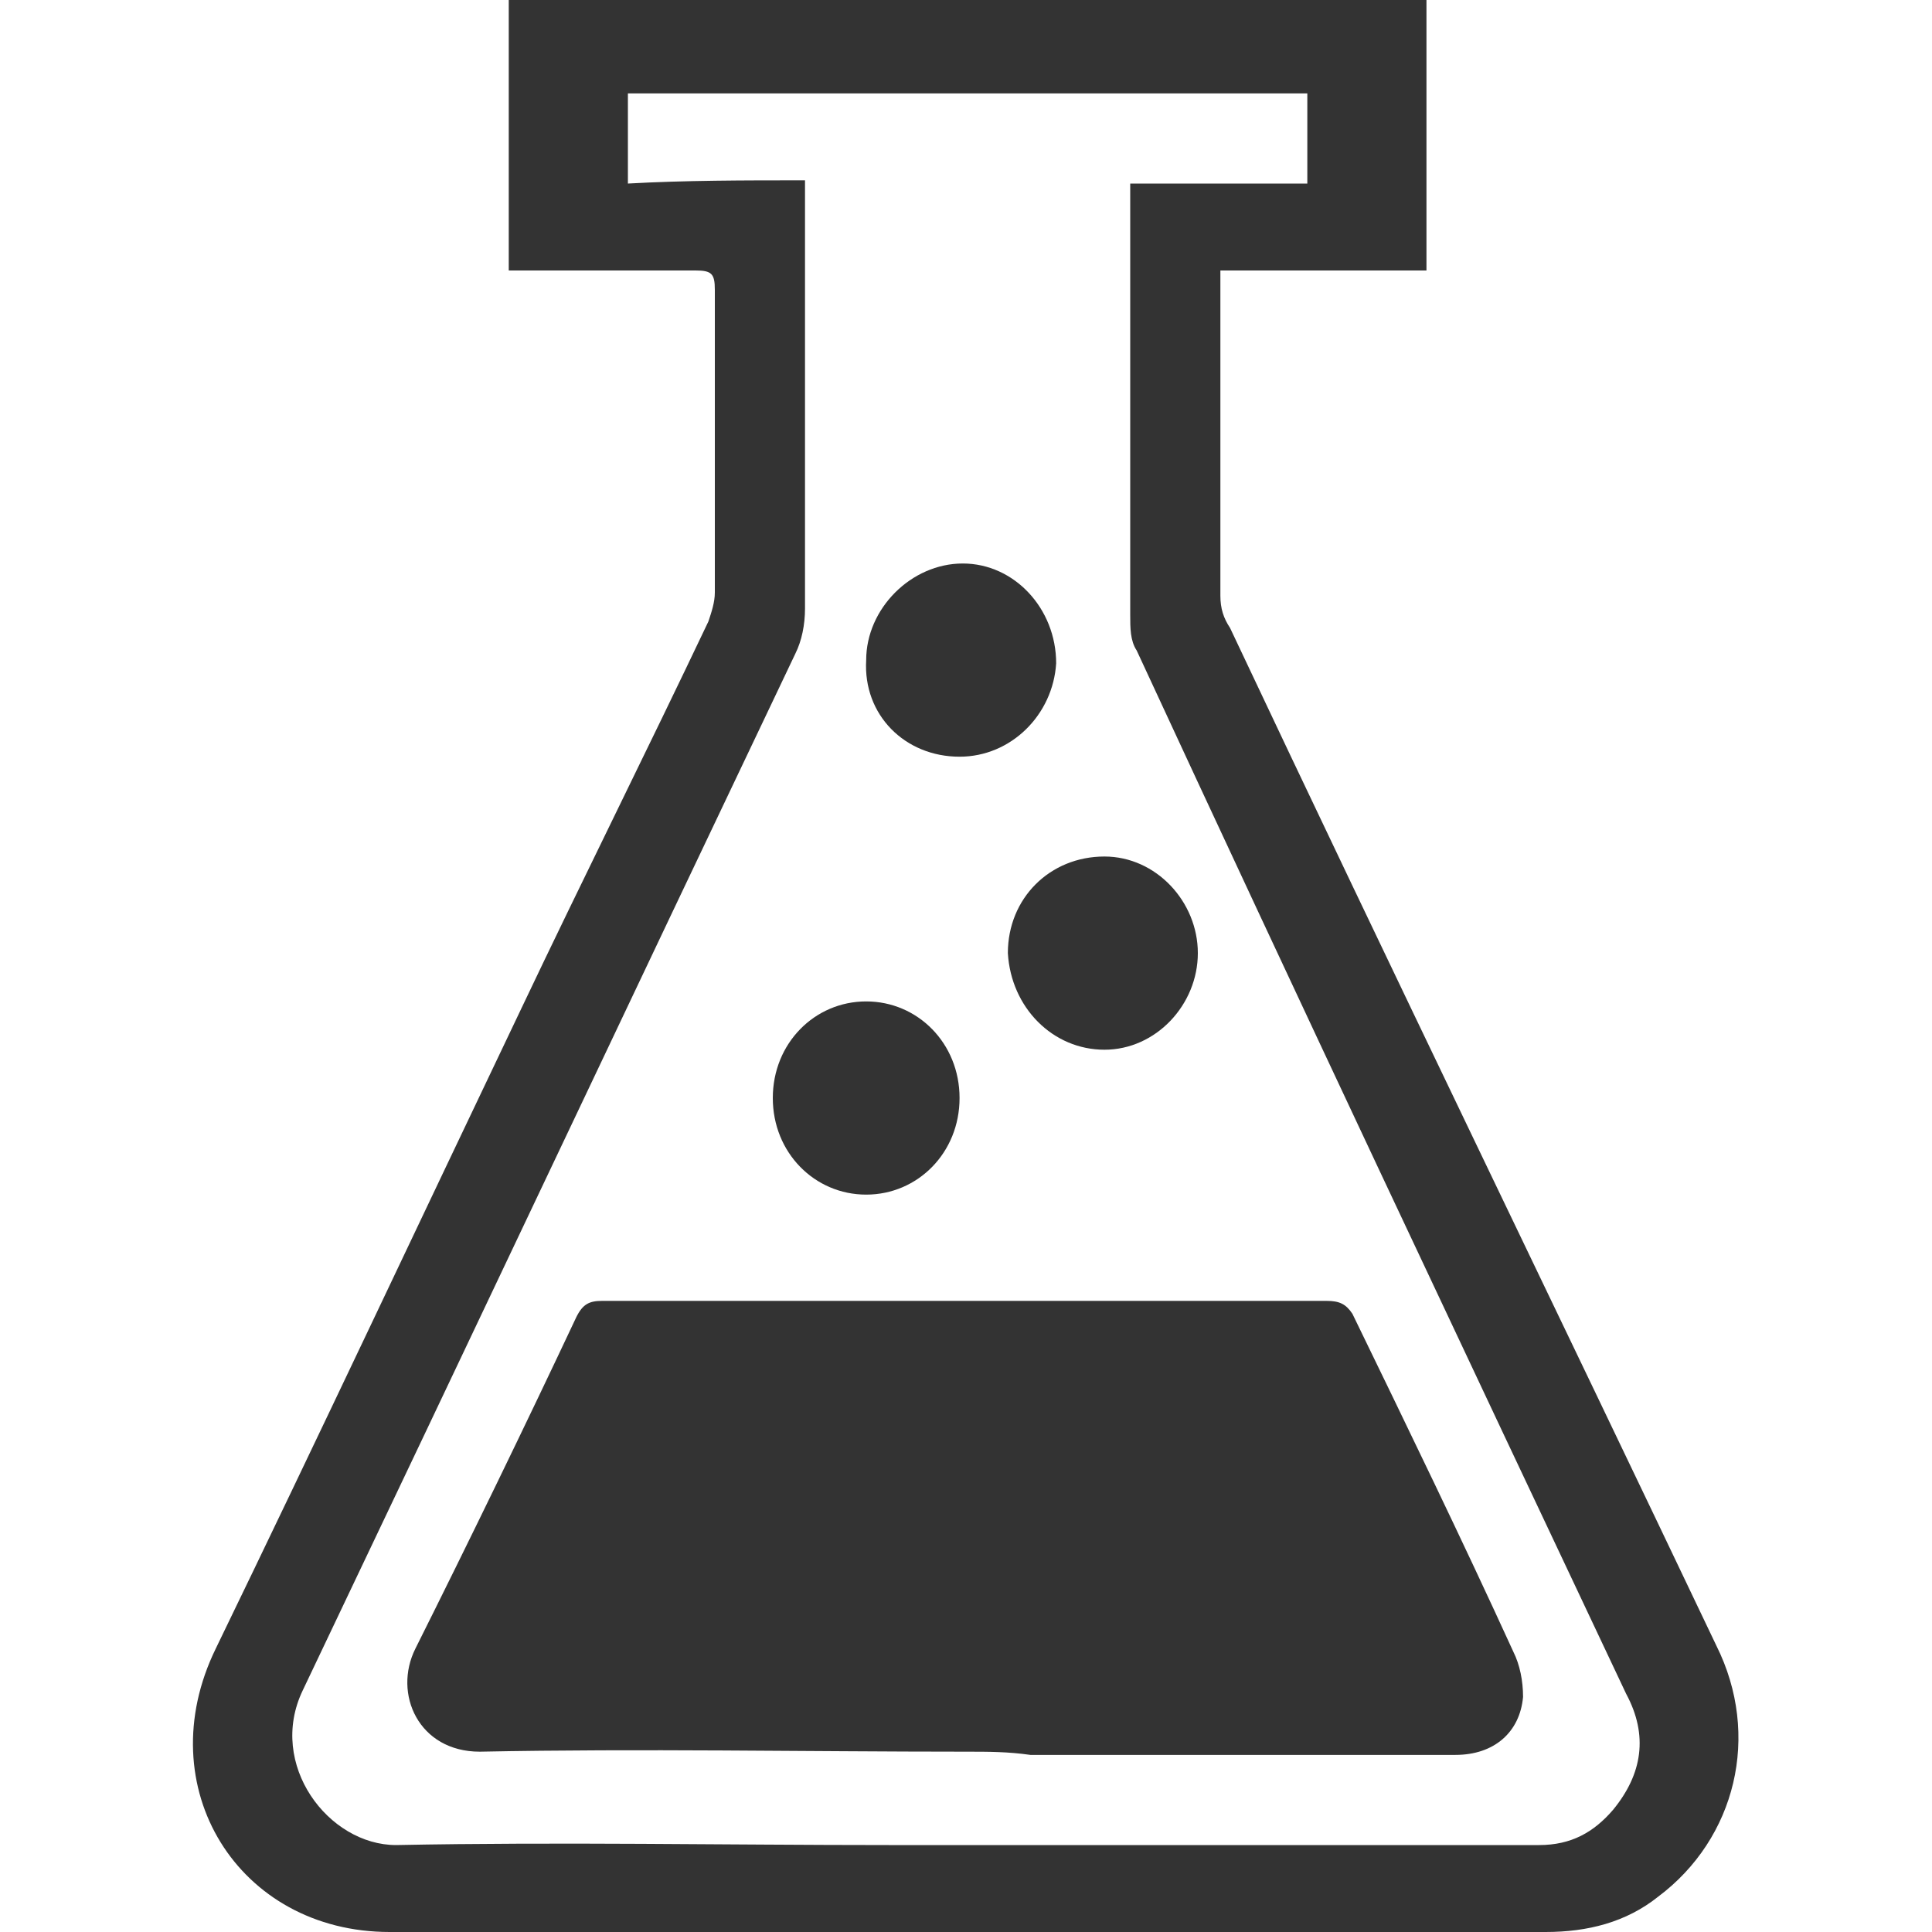<?xml version="1.0" encoding="utf-8"?>
<!-- Generator: Adobe Illustrator 21.0.0, SVG Export Plug-In . SVG Version: 6.00 Build 0)  -->
<svg version="1.1" id="Layer_1" xmlns="http://www.w3.org/2000/svg" xmlns:xlink="http://www.w3.org/1999/xlink" x="0px" y="0px"
	 viewBox="0 0 60 60" style="enable-background:new 0 0 60 60;" xml:space="preserve">
<style type="text/css">
	.st0{fill:#333333;}
</style>
<g>
	<path class="st0" d="M15.8,8.4c0-2.9,0-5.6,0-8.4c9.5,0,19,0,28.5,0c0,2.8,0,5.5,0,8.4c-2.1,0-4.2,0-6.4,0c0,0.3,0,0.5,0,0.8
		c0,3.1,0,6.2,0,9.3c0,0.4,0.1,0.7,0.3,1c5,10.6,10.1,21.1,15.1,31.6c1.4,2.8,0.6,6-1.8,7.8C50.5,59.7,49.3,60,48,60
		c-12,0-23.9,0-35.9,0c-4.7,0-7.5-4.5-5.4-8.8C9.9,44.6,13,38,16.2,31.3c1.9-4,3.9-8,5.8-12c0.1-0.3,0.2-0.6,0.2-0.9
		c0-3.1,0-6.2,0-9.4c0-0.5-0.1-0.6-0.6-0.6c-1.7,0-3.4,0-5.1,0C16.3,8.4,16.1,8.4,15.8,8.4z M25,5.6c0,0.3,0,0.6,0,0.8
		c0,4.2,0,8.3,0,12.5c0,0.5-0.1,1-0.3,1.4C19.6,31,14.5,41.8,9.4,52.5c-1.1,2.3,0.8,4.8,2.9,4.8c5.1-0.1,10.2,0,15.3,0
		c6.7,0,13.5,0,20.2,0c1,0,1.7-0.4,2.3-1.1c0.9-1.1,1.1-2.3,0.4-3.6c-5.1-10.8-10.2-21.6-15.2-32.4c-0.2-0.3-0.2-0.7-0.2-1.1
		c0-4.3,0-8.5,0-12.8c0-0.2,0-0.4,0-0.6c1.9,0,3.7,0,5.5,0c0-1,0-1.9,0-2.8c-7.1,0-14.1,0-21.1,0c0,0.9,0,1.8,0,2.8
		C21.3,5.6,23.1,5.6,25,5.6z"/>
	<path class="st0" d="M30,54.4c-5,0-10.1-0.1-15.1,0c-1.9,0-2.7-1.8-2-3.2c1.7-3.4,3.4-6.9,5-10.3c0.2-0.4,0.4-0.5,0.8-0.5
		c7.5,0,15,0,22.5,0c0.4,0,0.6,0.1,0.8,0.4c1.7,3.5,3.4,7,5,10.5c0.2,0.4,0.3,0.9,0.3,1.4c-0.1,1.1-0.9,1.8-2.1,1.8
		c-4.4,0-8.8,0-13.2,0C31.3,54.4,30.7,54.4,30,54.4C30,54.4,30,54.4,30,54.4z"/>
	<path class="st0" d="M29.8,23.5c-1.7,0-3-1.3-2.9-3c0-1.6,1.4-3,3-3c1.6,0,2.9,1.4,2.9,3.1C32.7,22.2,31.4,23.5,29.8,23.5z"/>
	<path class="st0" d="M34.3,32.6c-1.6,0-2.9-1.3-3-3c0-1.7,1.3-3,3-3c1.6,0,2.9,1.4,2.9,3C37.2,31.2,35.9,32.6,34.3,32.6z"/>
	<path class="st0" d="M29.8,34.1c0,1.7-1.3,3-2.9,3c-1.6,0-2.9-1.3-2.9-3c0-1.7,1.3-3,2.9-3C28.5,31.1,29.8,32.4,29.8,34.1z"/>
</g>
</svg>
